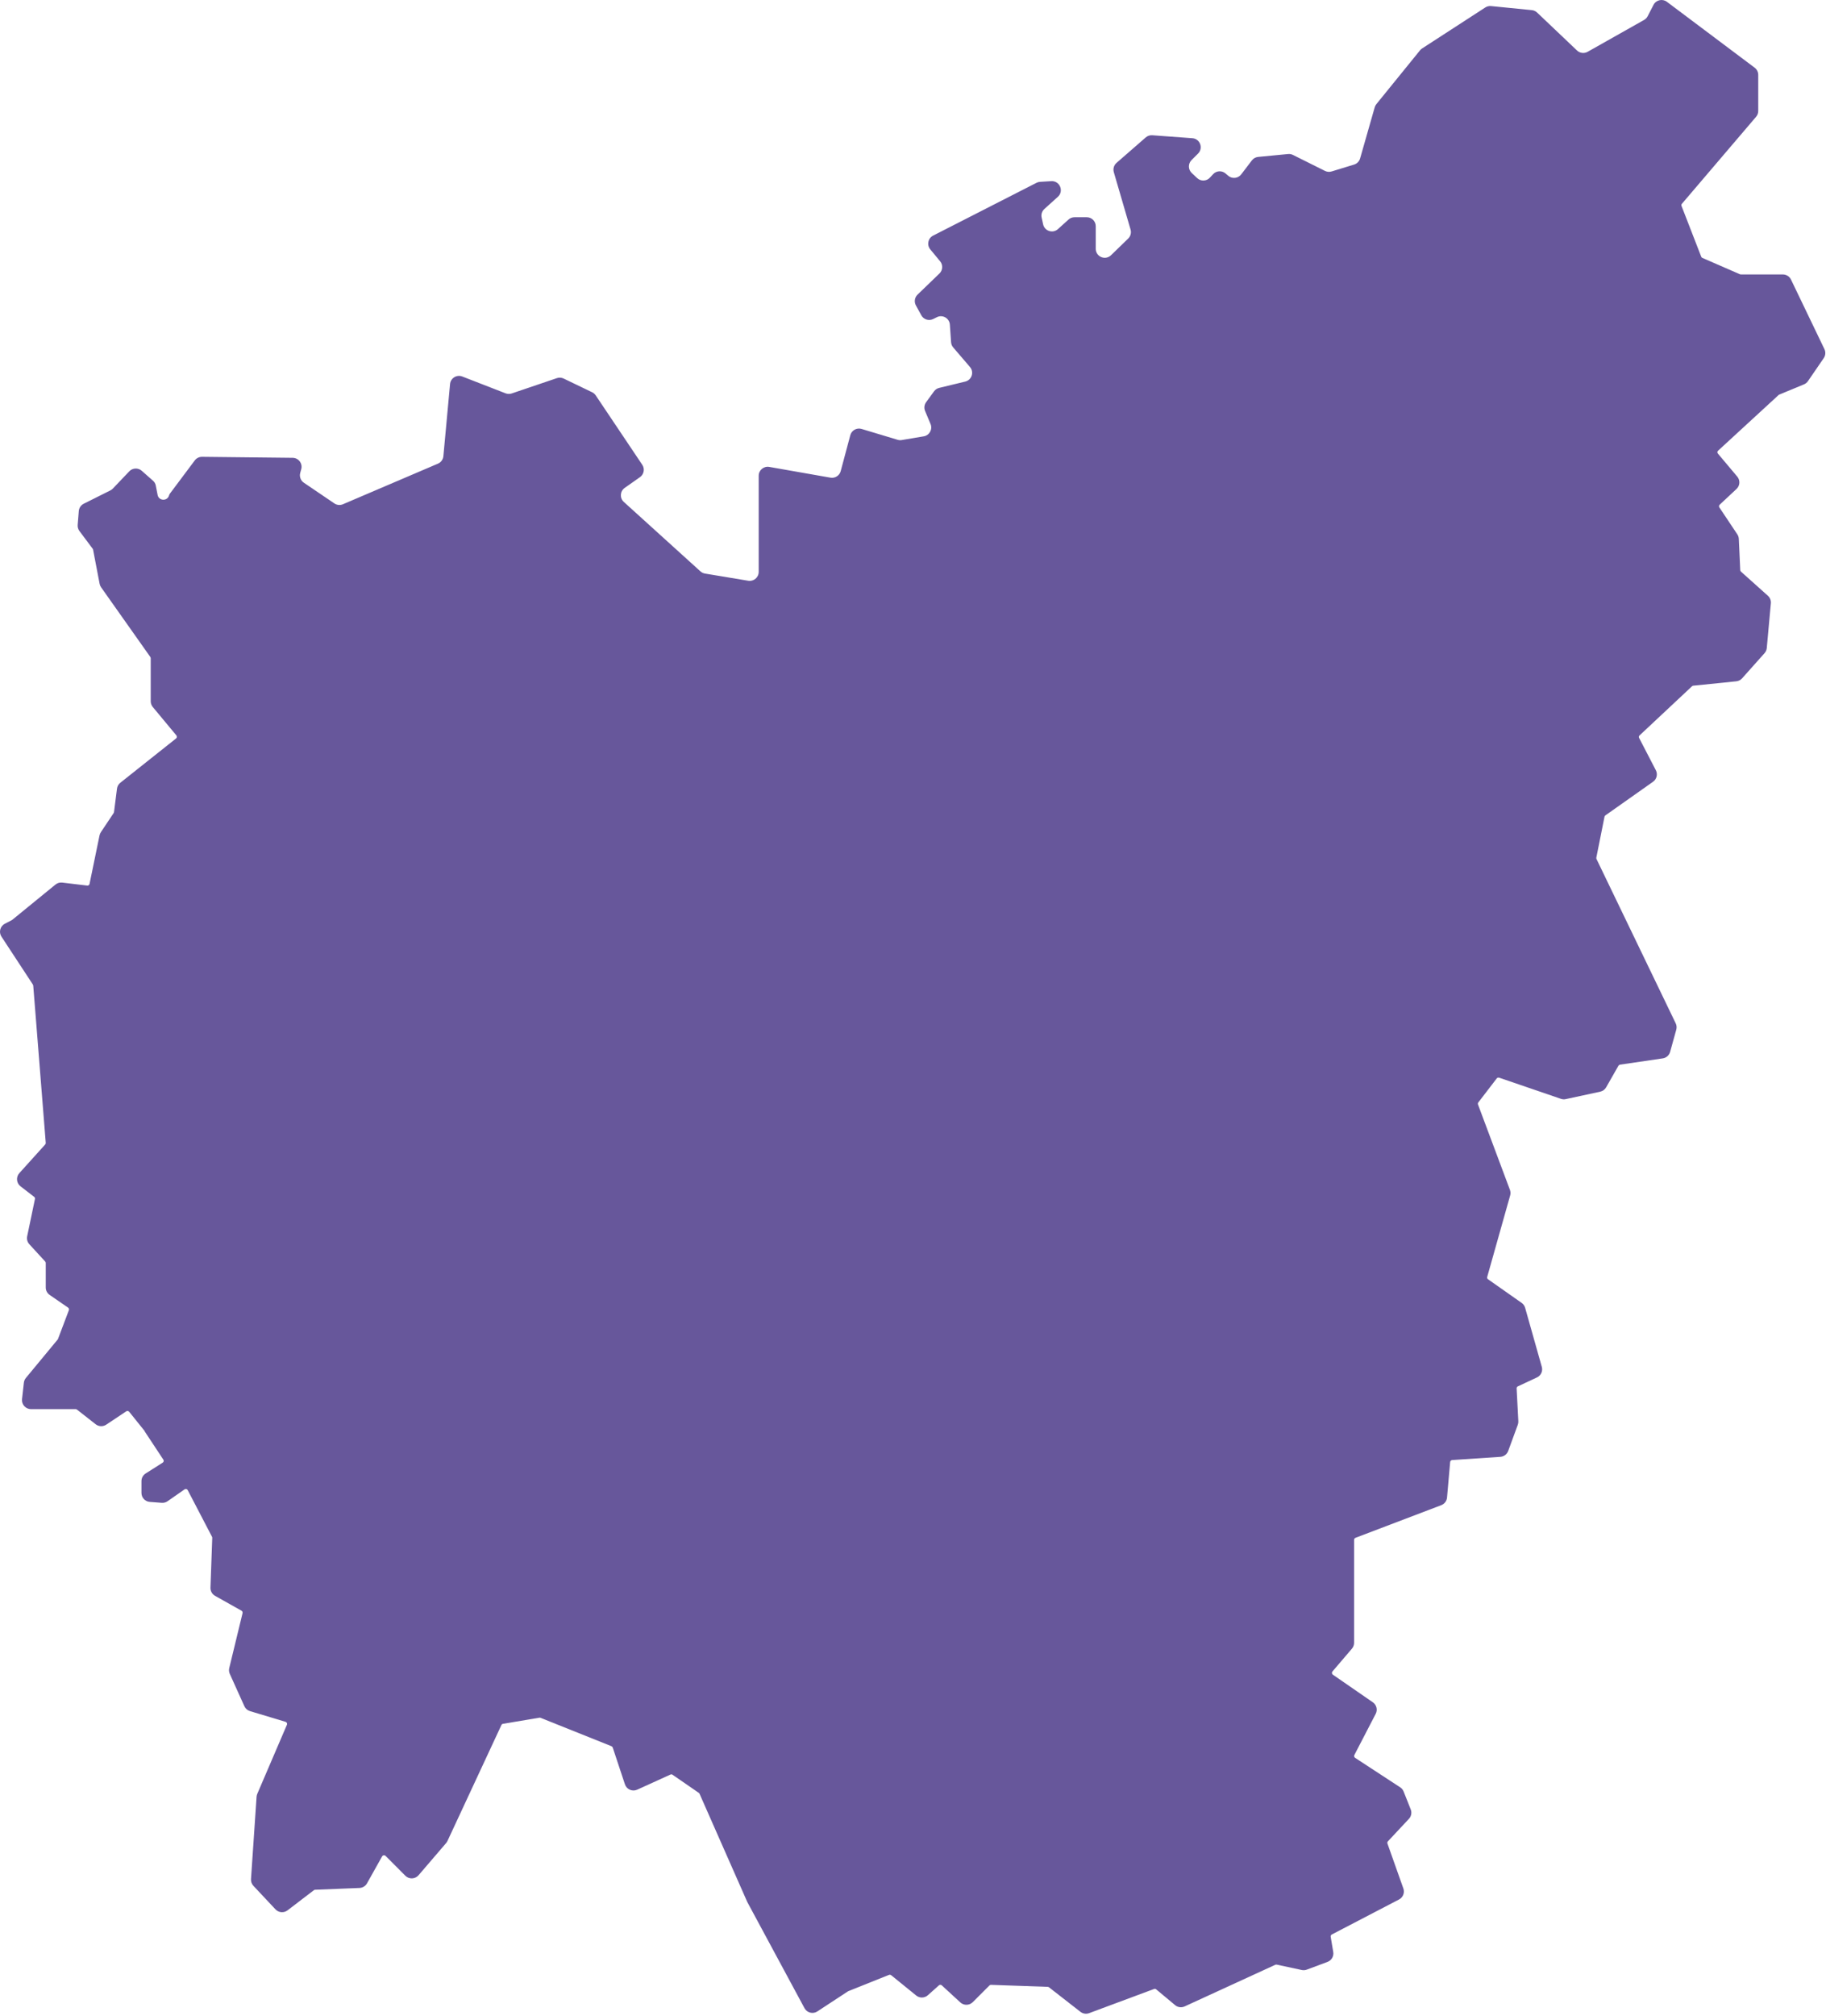 <?xml version="1.0" encoding="UTF-8"?> <svg xmlns="http://www.w3.org/2000/svg" width="203" height="224" viewBox="0 0 203 224" fill="none"><path fill-rule="evenodd" clip-rule="evenodd" d="M185.312 0.2C184.817 -0.171 184.107 -0.008 183.823 0.542L183.173 1.804C183.083 1.978 182.945 2.121 182.775 2.217L176.5 5.757C176.117 5.973 175.638 5.913 175.32 5.611L170.884 1.396C170.723 1.243 170.516 1.148 170.295 1.126L165.765 0.675C165.539 0.652 165.312 0.707 165.121 0.831L158.098 5.384C158.011 5.441 157.932 5.511 157.866 5.593L153.014 11.571C152.929 11.676 152.867 11.797 152.829 11.927L151.205 17.608C151.112 17.933 150.86 18.19 150.536 18.289L148.037 19.053C147.792 19.128 147.528 19.106 147.299 18.992L143.742 17.218C143.575 17.134 143.387 17.099 143.2 17.117L139.87 17.438C139.593 17.465 139.34 17.606 139.171 17.827L137.988 19.378C137.639 19.835 136.978 19.905 136.542 19.53L136.247 19.278C135.839 18.927 135.227 18.963 134.862 19.358L134.509 19.74C134.133 20.148 133.496 20.171 133.091 19.791L132.489 19.226C132.077 18.84 132.066 18.189 132.466 17.79L133.192 17.064C133.797 16.459 133.412 15.422 132.558 15.359L128.102 15.031C127.835 15.011 127.572 15.099 127.371 15.274L124.128 18.1C123.834 18.356 123.716 18.76 123.825 19.134L125.687 25.512C125.791 25.867 125.689 26.252 125.423 26.51L123.512 28.364C122.878 28.979 121.816 28.53 121.816 27.646V25.14C121.816 24.588 121.368 24.14 120.816 24.14H119.46C119.213 24.14 118.974 24.232 118.79 24.397L117.613 25.459C117.043 25.973 116.131 25.68 115.966 24.931L115.801 24.178C115.723 23.827 115.841 23.461 116.108 23.221L117.603 21.873C118.306 21.24 117.818 20.075 116.873 20.132L115.624 20.207C115.487 20.216 115.352 20.252 115.23 20.315L103.736 26.183C103.166 26.474 103.012 27.218 103.42 27.711L104.515 29.036C104.848 29.439 104.815 30.03 104.439 30.393L102.006 32.74C101.681 33.053 101.606 33.544 101.823 33.94L102.424 35.037C102.682 35.508 103.266 35.691 103.746 35.451L104.155 35.248C104.793 34.93 105.55 35.363 105.598 36.074L105.733 38.029C105.748 38.244 105.831 38.448 105.972 38.612L107.832 40.781C108.319 41.347 108.034 42.228 107.308 42.404L104.412 43.104C104.182 43.159 103.979 43.295 103.839 43.486L102.958 44.695C102.752 44.977 102.708 45.347 102.843 45.67L103.449 47.117C103.698 47.711 103.328 48.382 102.693 48.489L100.246 48.901C100.095 48.927 99.939 48.917 99.792 48.873L95.783 47.667C95.243 47.505 94.675 47.821 94.529 48.366L93.462 52.355C93.328 52.856 92.834 53.171 92.323 53.081L85.519 51.886C84.907 51.779 84.346 52.249 84.346 52.871V63.55C84.346 64.168 83.791 64.638 83.182 64.537L78.375 63.738C78.186 63.707 78.01 63.621 77.868 63.493L69.352 55.779C68.877 55.349 68.923 54.589 69.447 54.22L71.147 53.023C71.591 52.71 71.704 52.1 71.401 51.648L66.227 43.936C66.128 43.788 65.991 43.669 65.831 43.592L62.664 42.067C62.428 41.954 62.157 41.937 61.909 42.021L56.89 43.723C56.667 43.799 56.426 43.793 56.207 43.709L51.391 41.839C50.772 41.599 50.095 42.018 50.033 42.679L49.291 50.697C49.257 51.062 49.025 51.38 48.688 51.524L38.128 56.035C37.815 56.169 37.455 56.135 37.174 55.944L33.78 53.643C33.425 53.402 33.263 52.962 33.377 52.548L33.489 52.142C33.664 51.51 33.193 50.883 32.536 50.876L22.463 50.766C22.144 50.762 21.843 50.911 21.652 51.166L18.898 54.843C18.85 54.907 18.814 54.979 18.793 55.056C18.604 55.717 17.654 55.677 17.522 55.003L17.315 53.944C17.277 53.747 17.174 53.568 17.023 53.435L15.758 52.317C15.354 51.962 14.742 51.988 14.372 52.377L12.546 54.293C12.466 54.377 12.373 54.446 12.269 54.498L9.31 55.978C8.997 56.134 8.788 56.443 8.76 56.792L8.636 58.333C8.616 58.576 8.686 58.818 8.832 59.013L10.29 60.962C10.294 60.967 10.298 60.972 10.303 60.977C10.324 60.999 10.338 61.026 10.343 61.056L10.346 61.07L11.075 64.878C11.102 65.018 11.158 65.15 11.241 65.267L16.706 73C16.738 73.046 16.756 73.1 16.756 73.156V77.929C16.756 78.162 16.837 78.388 16.986 78.568L19.606 81.72L19.61 81.725C19.695 81.826 19.68 81.978 19.576 82.06L13.374 86.987C13.17 87.149 13.037 87.385 13.005 87.644L12.676 90.24L12.675 90.243C12.669 90.281 12.655 90.317 12.636 90.35L11.214 92.478C11.143 92.585 11.092 92.705 11.066 92.831L9.956 98.22L9.953 98.233C9.926 98.35 9.814 98.427 9.696 98.41L6.917 98.08C6.648 98.048 6.377 98.127 6.167 98.298L1.353 102.226C1.341 102.235 1.329 102.243 1.316 102.25L1.296 102.26L0.541 102.651C0.014 102.923 -0.161 103.591 0.164 104.087L3.656 109.41L3.658 109.416C3.676 109.452 3.689 109.49 3.696 109.53L5.086 127.01V127.021C5.086 127.084 5.06 127.145 5.016 127.19L2.149 130.368C1.759 130.801 1.819 131.474 2.28 131.83L3.796 133C3.869 133.055 3.904 133.147 3.886 133.237L3.886 133.24L3.02 137.388C2.955 137.703 3.045 138.031 3.262 138.268L5.016 140.18C5.06 140.225 5.086 140.286 5.086 140.349V143.075C5.086 143.404 5.247 143.711 5.518 143.898L7.566 145.31C7.655 145.376 7.692 145.491 7.657 145.596L7.656 145.6L6.46 148.76C6.457 148.767 6.455 148.774 6.454 148.781C6.448 148.806 6.436 148.83 6.417 148.848L6.416 148.85L2.876 153.13C2.752 153.28 2.674 153.463 2.653 153.657L2.449 155.479C2.383 156.072 2.847 156.59 3.443 156.59H8.403C8.463 156.59 8.521 156.611 8.566 156.65L10.637 158.274C10.976 158.54 11.448 158.558 11.808 158.319L14.036 156.836C14.143 156.765 14.287 156.789 14.366 156.89L15.956 158.87L16.078 159.021C16.083 159.026 16.084 159.034 16.08 159.041C16.078 159.046 16.078 159.053 16.081 159.059L18.156 162.2C18.233 162.31 18.204 162.461 18.093 162.535L18.086 162.54L16.189 163.745C15.901 163.929 15.726 164.247 15.726 164.589V165.904C15.726 166.426 16.128 166.861 16.649 166.901L17.98 167.003C18.21 167.02 18.439 166.958 18.628 166.826L20.516 165.51C20.632 165.425 20.797 165.463 20.866 165.59L23.566 170.77C23.585 170.803 23.596 170.84 23.596 170.878V170.89L23.398 176.431C23.384 176.805 23.581 177.155 23.907 177.339L26.845 178.99C26.94 179.043 26.989 179.153 26.966 179.26L25.486 185.366C25.434 185.583 25.455 185.81 25.547 186.013L27.168 189.605C27.287 189.869 27.515 190.068 27.792 190.151L31.746 191.34C31.884 191.383 31.954 191.537 31.896 191.67L28.603 199.343C28.558 199.447 28.532 199.557 28.524 199.67L27.905 208.816C27.886 209.093 27.984 209.365 28.174 209.567L30.627 212.181C30.978 212.555 31.556 212.603 31.964 212.291L34.896 210.05C34.934 210.018 34.983 210 35.034 210H35.036L39.967 209.802C40.314 209.788 40.629 209.595 40.799 209.292L42.476 206.3L42.478 206.296C42.558 206.156 42.749 206.128 42.866 206.24L45.062 208.444C45.474 208.857 46.15 208.832 46.53 208.389L49.596 204.814C49.656 204.745 49.705 204.668 49.744 204.585L55.746 191.69C55.777 191.621 55.841 191.573 55.915 191.562L55.926 191.56L59.976 190.88C60.015 190.873 60.055 190.878 60.092 190.894L60.106 190.9L67.976 194.05C68.04 194.076 68.09 194.126 68.116 194.19L69.475 198.285C69.662 198.849 70.297 199.126 70.838 198.88L74.536 197.2C74.609 197.163 74.698 197.17 74.764 197.219L74.766 197.22L77.696 199.24C77.728 199.266 77.754 199.3 77.771 199.339L77.776 199.35L83.076 211.36L89.438 223.161C89.717 223.677 90.377 223.844 90.867 223.522L94.286 221.28L94.306 221.27L94.336 221.26L98.836 219.46C98.916 219.429 99.007 219.444 99.073 219.498L99.076 219.5L101.855 221.754C102.236 222.063 102.785 222.05 103.151 221.723L104.376 220.63L104.381 220.625C104.474 220.543 104.615 220.545 104.706 220.63L106.76 222.52C107.154 222.883 107.765 222.871 108.144 222.492L109.996 220.64C110.04 220.59 110.105 220.564 110.172 220.57L110.176 220.57L116.476 220.79L116.484 220.791C116.531 220.797 116.576 220.814 116.616 220.84L120.115 223.567C120.389 223.78 120.754 223.836 121.079 223.715L128.296 221.03L128.309 221.025C128.387 220.997 128.474 221.015 128.536 221.07L130.641 222.826C130.937 223.073 131.349 223.128 131.699 222.967L141.776 218.34L141.789 218.335C141.833 218.319 141.88 218.313 141.926 218.32L144.72 218.919C144.907 218.959 145.101 218.945 145.279 218.878L147.582 218.019C148.031 217.851 148.298 217.389 148.219 216.916L147.936 215.23L147.935 215.226C147.918 215.122 147.971 215.018 148.066 214.97L155.534 211.082C155.977 210.851 156.182 210.33 156.015 209.86L154.246 204.87C154.215 204.784 154.234 204.688 154.296 204.62L156.632 202.123C156.897 201.84 156.974 201.43 156.832 201.071L156.043 199.085C155.967 198.893 155.833 198.729 155.66 198.617L150.646 195.34C150.544 195.272 150.509 195.138 150.566 195.03L152.94 190.452C153.172 190.005 153.035 189.455 152.62 189.169L148.176 186.1L148.173 186.098C148.057 186.014 148.039 185.847 148.136 185.74L150.296 183.211C150.451 183.029 150.536 182.799 150.536 182.561V171.121C150.536 171.018 150.599 170.926 150.696 170.89L160.23 167.263C160.588 167.127 160.837 166.797 160.87 166.415L161.216 162.47C161.227 162.35 161.325 162.256 161.446 162.25L166.797 161.893C167.191 161.867 167.533 161.611 167.669 161.24L168.735 158.332C168.782 158.205 168.802 158.071 168.795 157.936L168.606 154.29C168.6 154.193 168.653 154.103 168.741 154.062L170.866 153.07C171.31 152.862 171.538 152.364 171.405 151.892L169.552 145.332C169.49 145.111 169.353 144.918 169.165 144.786L165.426 142.16L165.422 142.157C165.341 142.099 165.306 141.995 165.336 141.9L167.887 132.845C167.945 132.64 167.935 132.423 167.861 132.223L164.316 122.75L164.315 122.747C164.284 122.668 164.296 122.579 164.346 122.51L166.396 119.84L166.397 119.838C166.463 119.76 166.569 119.73 166.666 119.76L173.533 122.11C173.705 122.169 173.89 122.18 174.067 122.141L177.899 121.314C178.177 121.254 178.416 121.079 178.557 120.832L179.926 118.43C179.964 118.367 180.028 118.323 180.101 118.311L180.106 118.31L184.851 117.614C185.243 117.557 185.564 117.274 185.67 116.892L186.355 114.423C186.42 114.189 186.398 113.939 186.292 113.721L177.486 95.46C177.466 95.414 177.459 95.364 177.465 95.314L177.466 95.31L178.376 90.76C178.389 90.702 178.422 90.65 178.469 90.615L178.476 90.61L183.773 86.873C184.181 86.585 184.314 86.039 184.084 85.596L182.226 82.01C182.173 81.916 182.191 81.798 182.27 81.725L182.276 81.72L188.096 76.27L188.099 76.267C188.136 76.23 188.184 76.207 188.236 76.2L193.03 75.71C193.278 75.684 193.508 75.567 193.674 75.38L196.166 72.586C196.309 72.426 196.396 72.225 196.416 72.011L196.87 67.04C196.899 66.726 196.777 66.416 196.541 66.205L193.556 63.53L193.551 63.526C193.503 63.484 193.472 63.424 193.466 63.36L193.308 59.888C193.3 59.706 193.242 59.53 193.141 59.378L191.146 56.39C191.082 56.292 191.098 56.162 191.184 56.082L193.051 54.338C193.441 53.975 193.477 53.371 193.134 52.963L190.986 50.41L190.981 50.405C190.896 50.309 190.907 50.162 191.006 50.08L197.726 43.9L197.73 43.897C197.754 43.879 197.779 43.863 197.806 43.85L200.551 42.714C200.73 42.639 200.884 42.515 200.994 42.355L202.748 39.797C202.951 39.502 202.98 39.121 202.825 38.798L199.108 31.067C198.942 30.72 198.591 30.5 198.207 30.5H193.539C193.504 30.5 193.469 30.493 193.436 30.48L189.256 28.66L189.253 28.659C189.191 28.634 189.145 28.583 189.126 28.52L186.936 22.88C186.905 22.8 186.922 22.71 186.979 22.647L186.986 22.64L195.226 12.98C195.381 12.799 195.466 12.569 195.466 12.331V8.32C195.466 8.005 195.318 7.709 195.066 7.52L185.312 0.2Z" fill="#67579B"></path></svg> 
